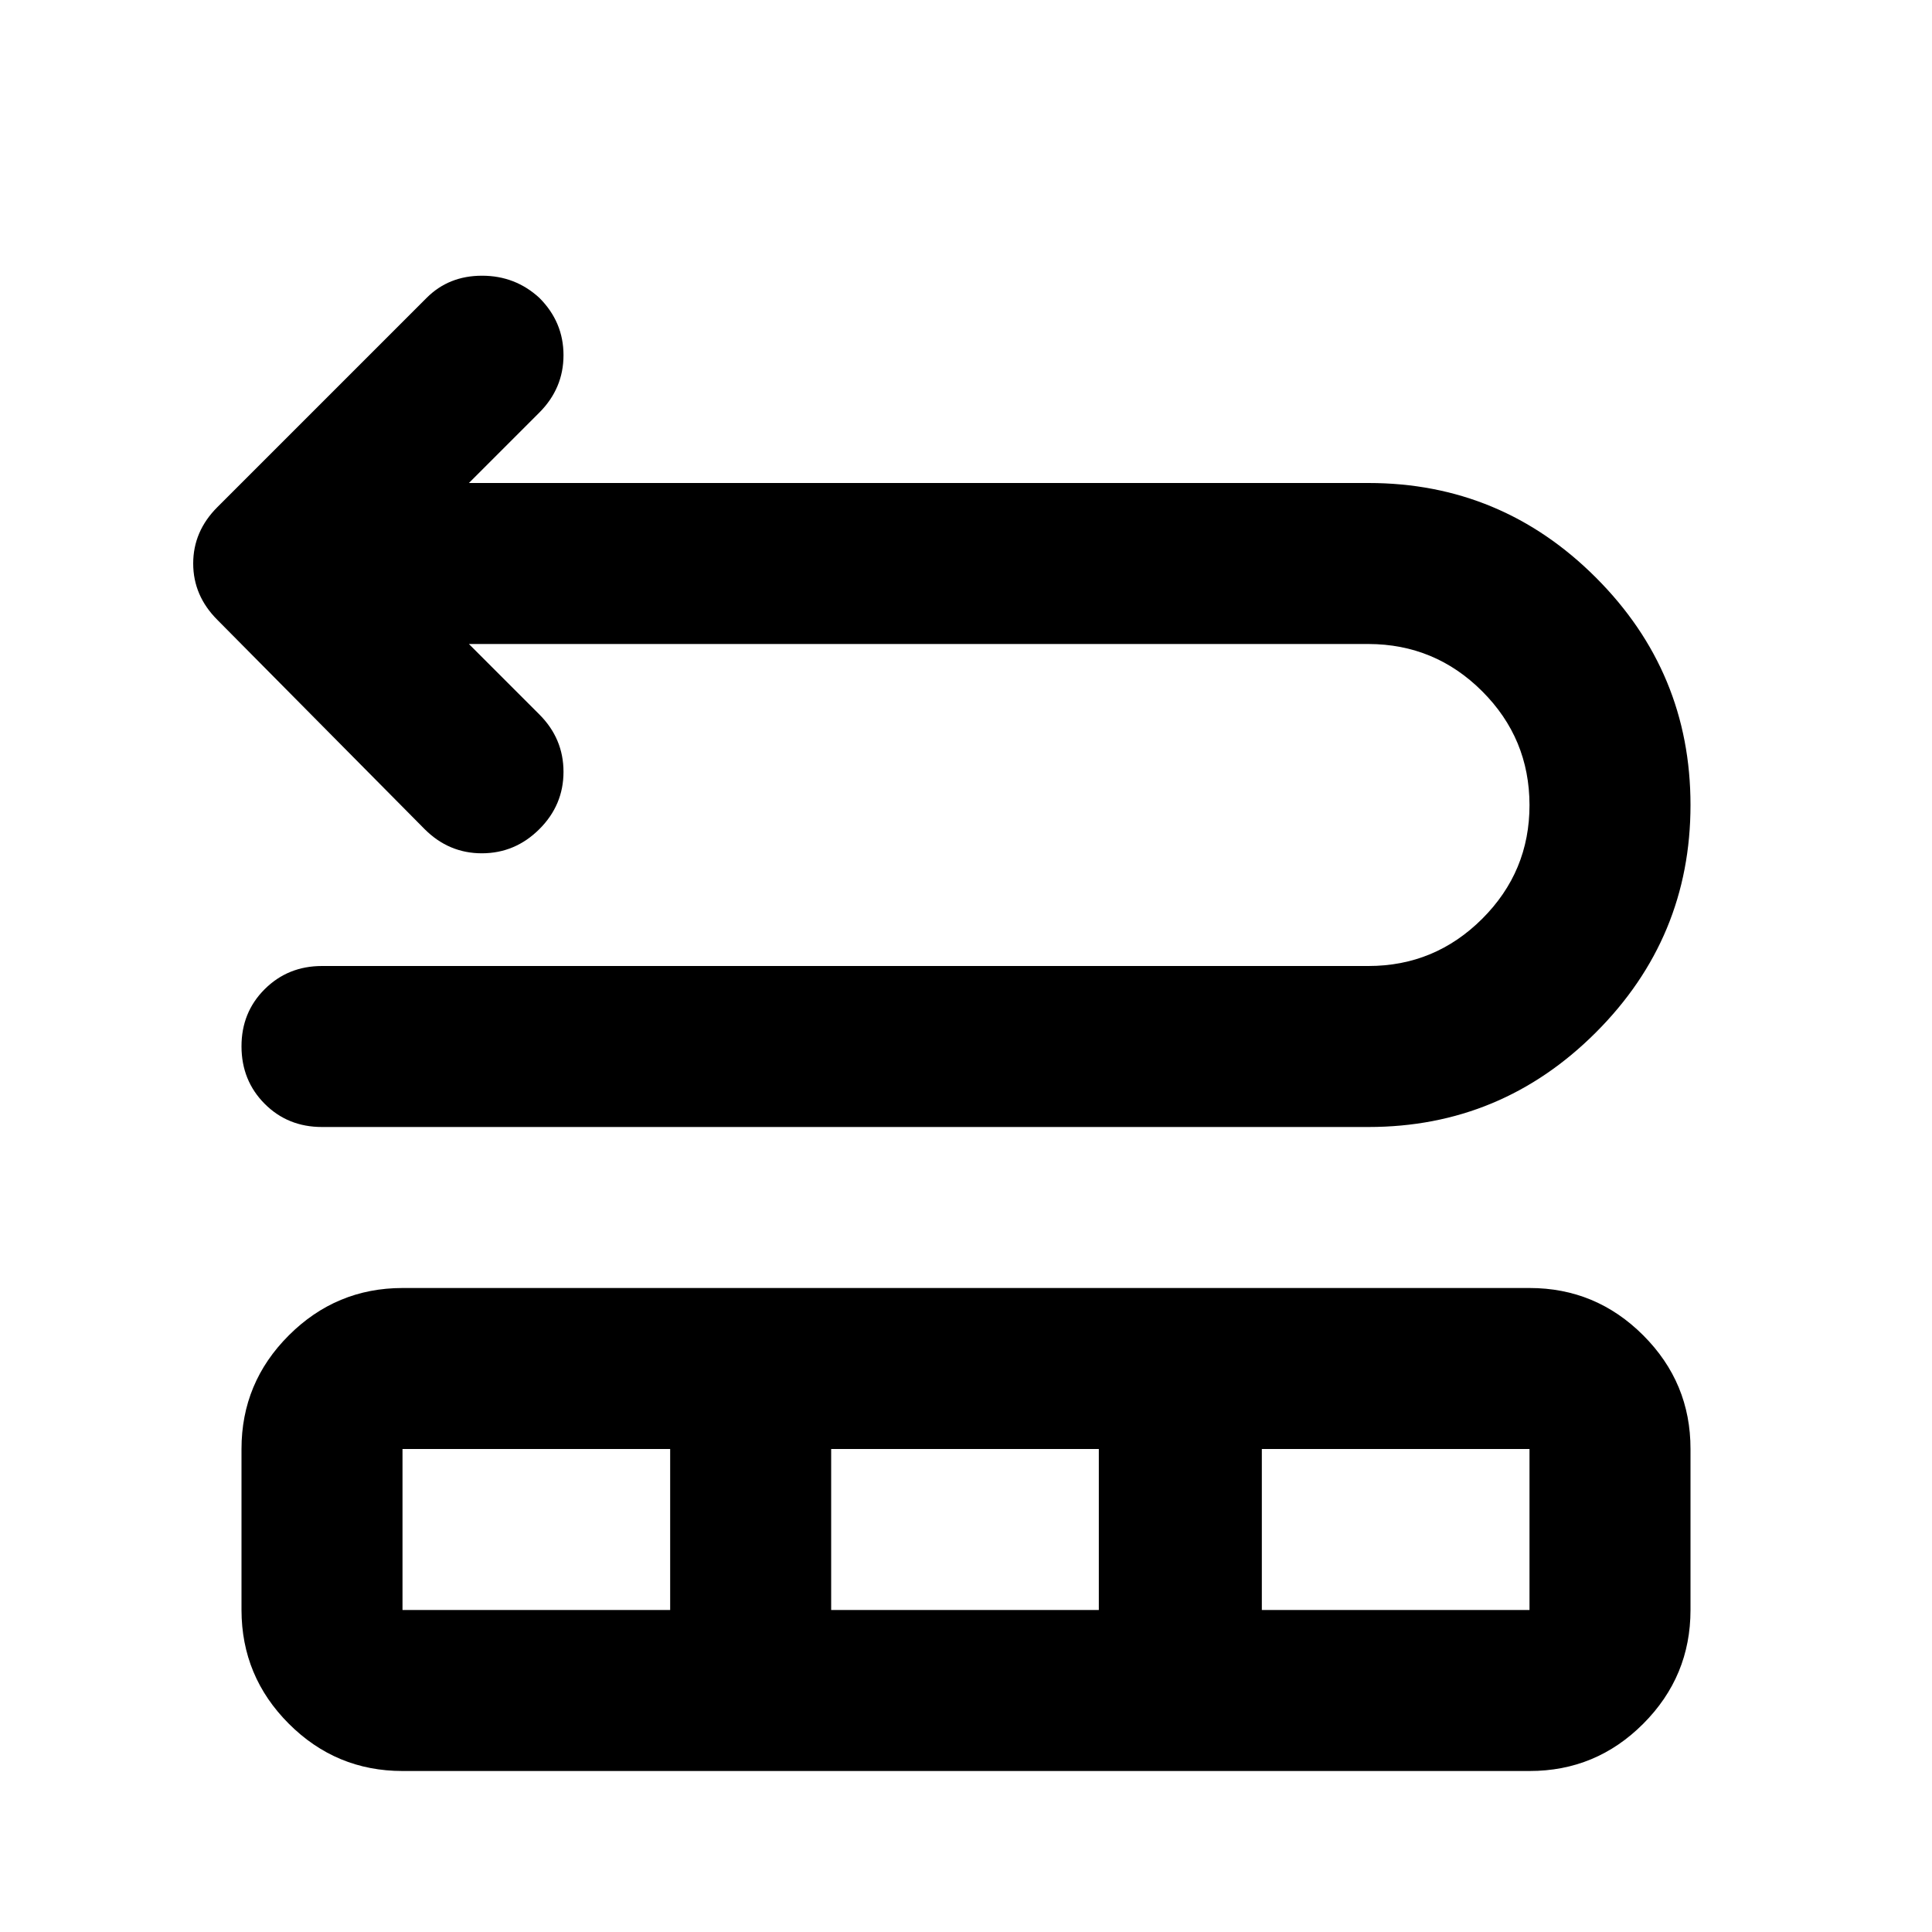 <?xml version="1.0" encoding="utf-8"?>
<!-- Generator: www.svgicons.com -->
<svg xmlns="http://www.w3.org/2000/svg" width="800" height="800" viewBox="0 0 24 24">
<path fill="currentColor" d="m5.825 8l.875.875q.3.3.3.713t-.3.712t-.712.3t-.713-.3L2.7 7.7q-.3-.3-.3-.7t.3-.7l2.6-2.6q.275-.275.688-.275T6.7 3.7q.3.3.3.712t-.3.713L5.825 6H17q1.65 0 2.825 1.175T21 10t-1.175 2.825T17 14H4q-.425 0-.712-.288T3 13t.288-.712T4 12h13q.825 0 1.413-.587T19 10t-.587-1.412T17 8zM3 20v-2q0-.825.588-1.412T5 16h14q.825 0 1.413.588T21 18v2q0 .825-.587 1.413T19 22H5q-.825 0-1.412-.587T3 20m2 0h3.325v-2H5zm5.325 0h3.325v-2h-3.325zm5.35 0H19v-2h-3.325z"/>
</svg>